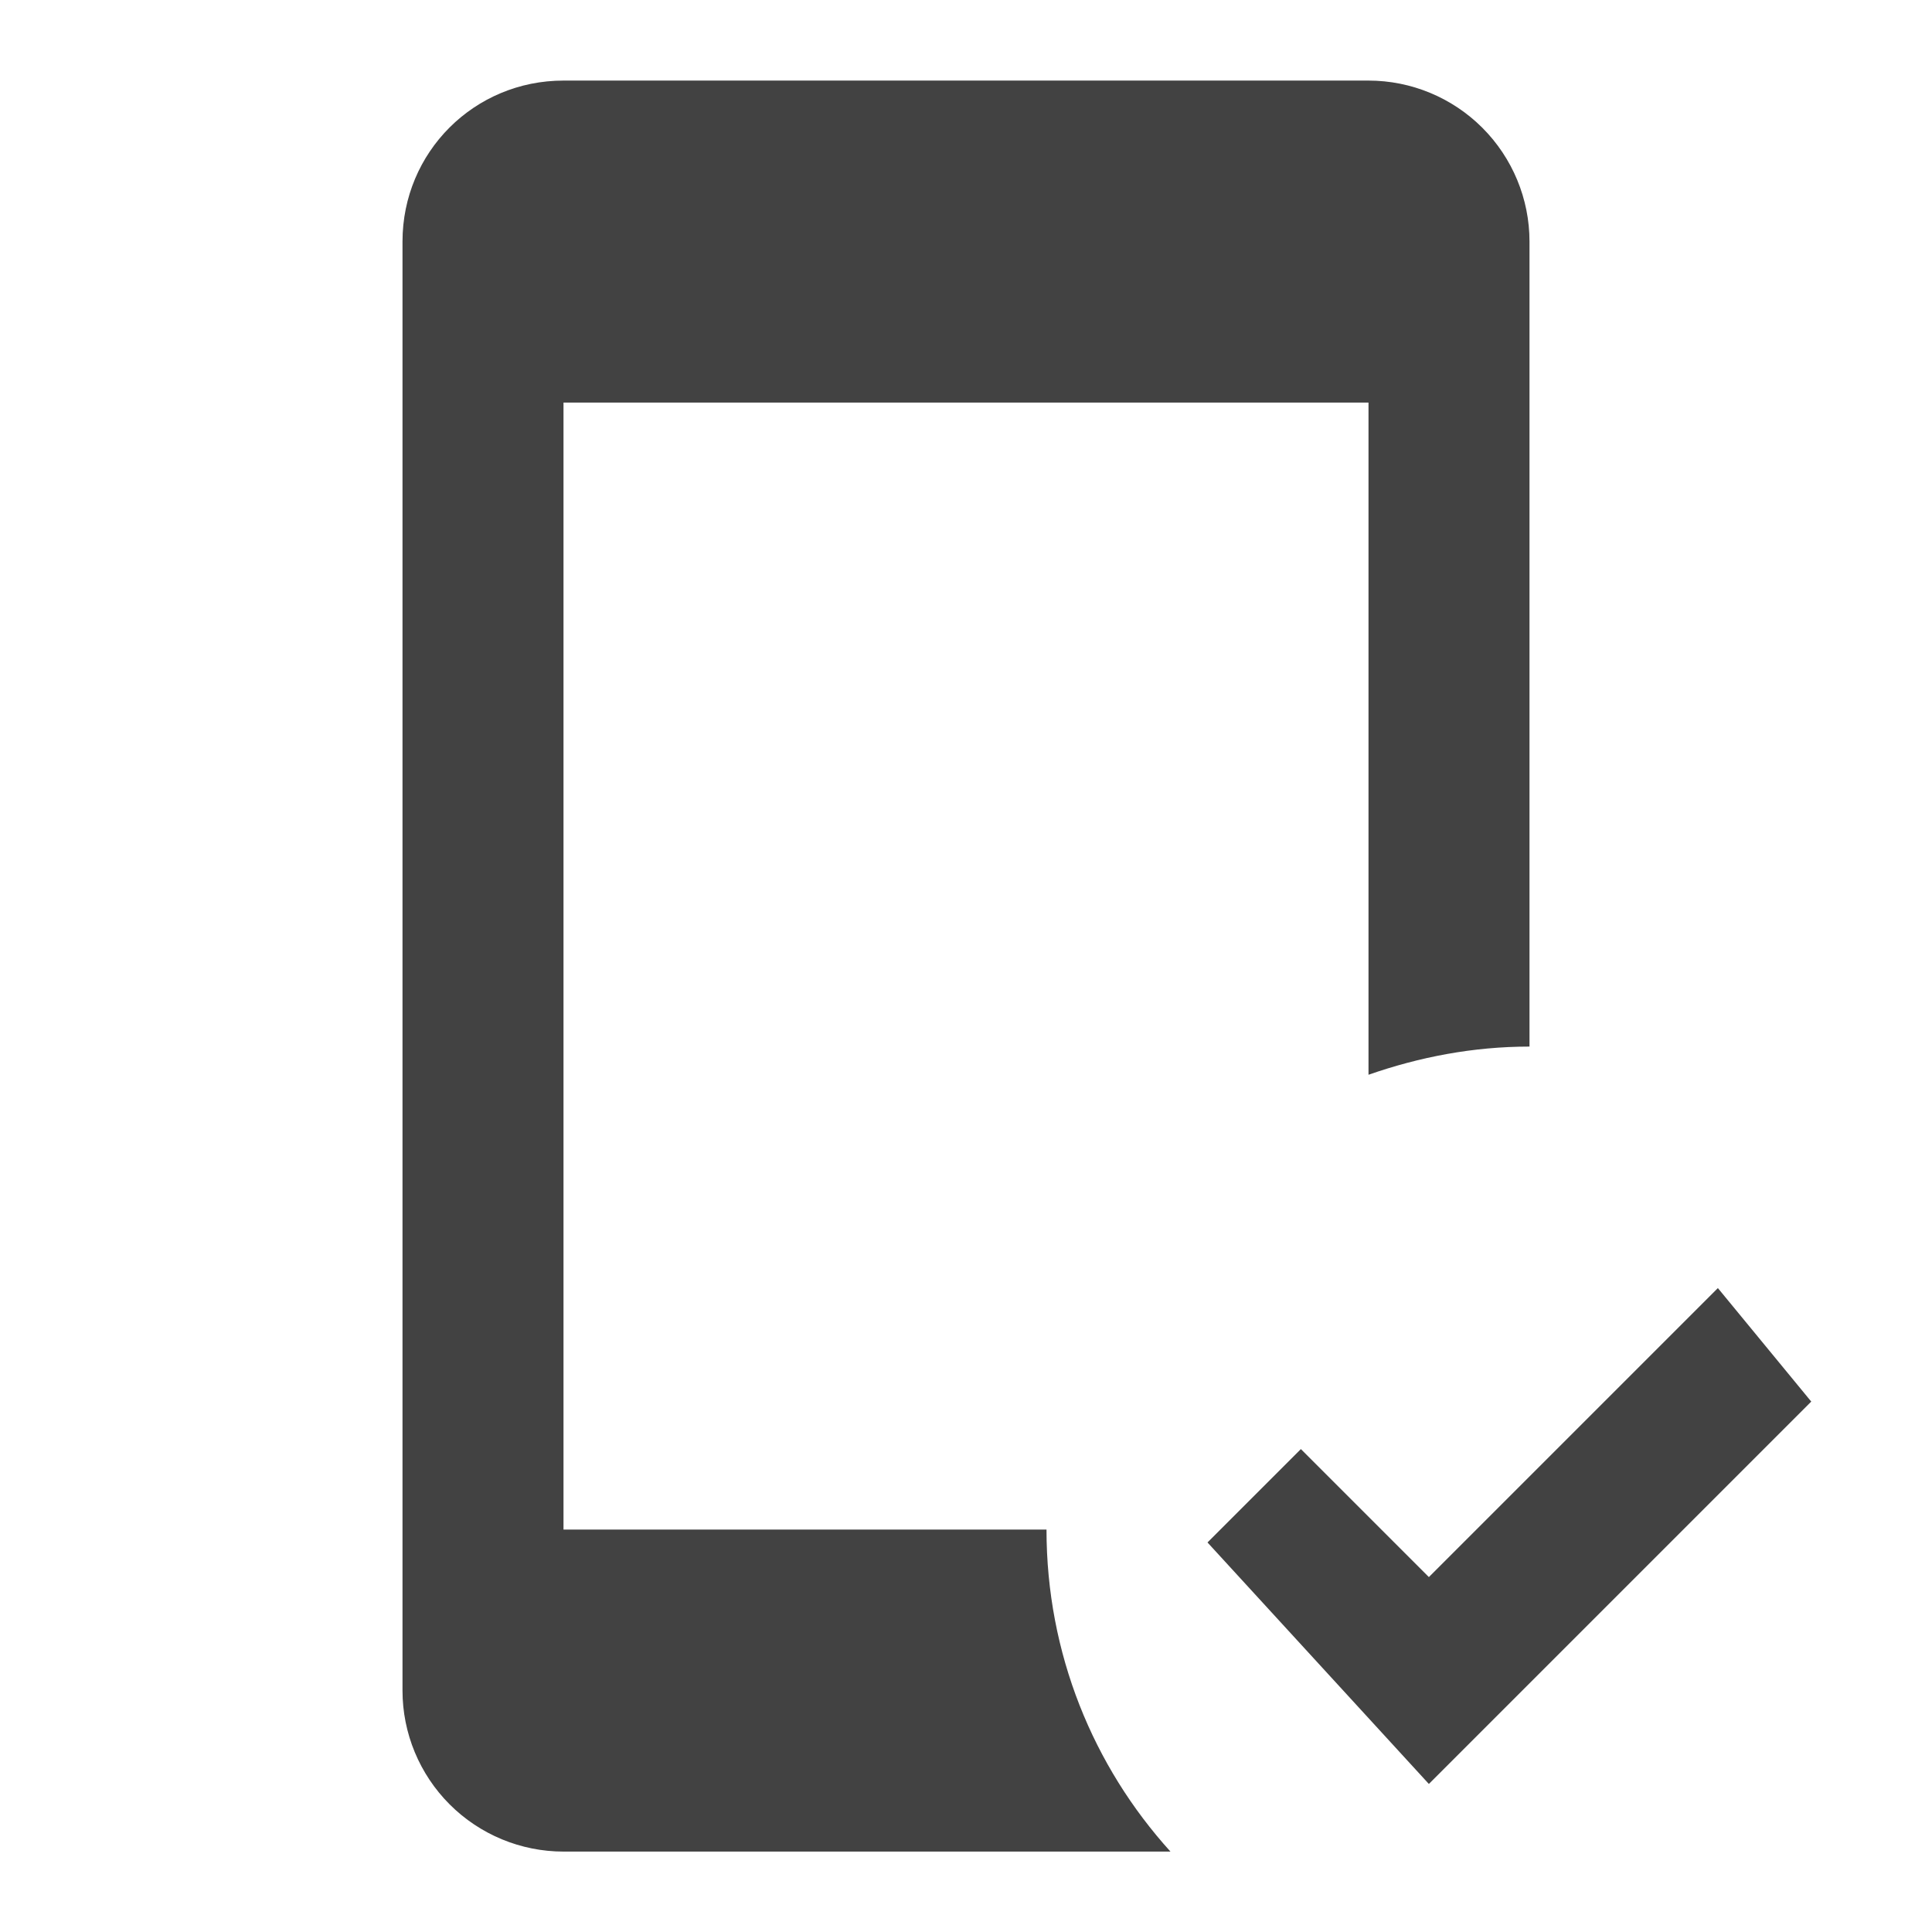 <svg width="24" height="24" viewBox="0 0 24 24" fill="none" xmlns="http://www.w3.org/2000/svg">
<path d="M14.54 23.001H7C6.47 23.001 5.961 22.79 5.586 22.415C5.211 22.04 5 21.531 5 21.001V3.001C5 1.891 5.89 1.001 7 1.001H17C17.53 1.001 18.039 1.212 18.414 1.587C18.789 1.962 19 2.471 19 3.001V13.001C18.3 13.001 17.63 13.131 17 13.351V5.001H7V19.001H13C13 20.541 13.58 21.941 14.54 23.001ZM17.75 22.161L15 19.161L16.16 18.001L17.75 19.591L21.34 16.001L22.5 17.411L17.75 22.161Z" fill="#424242"/>
</svg>
